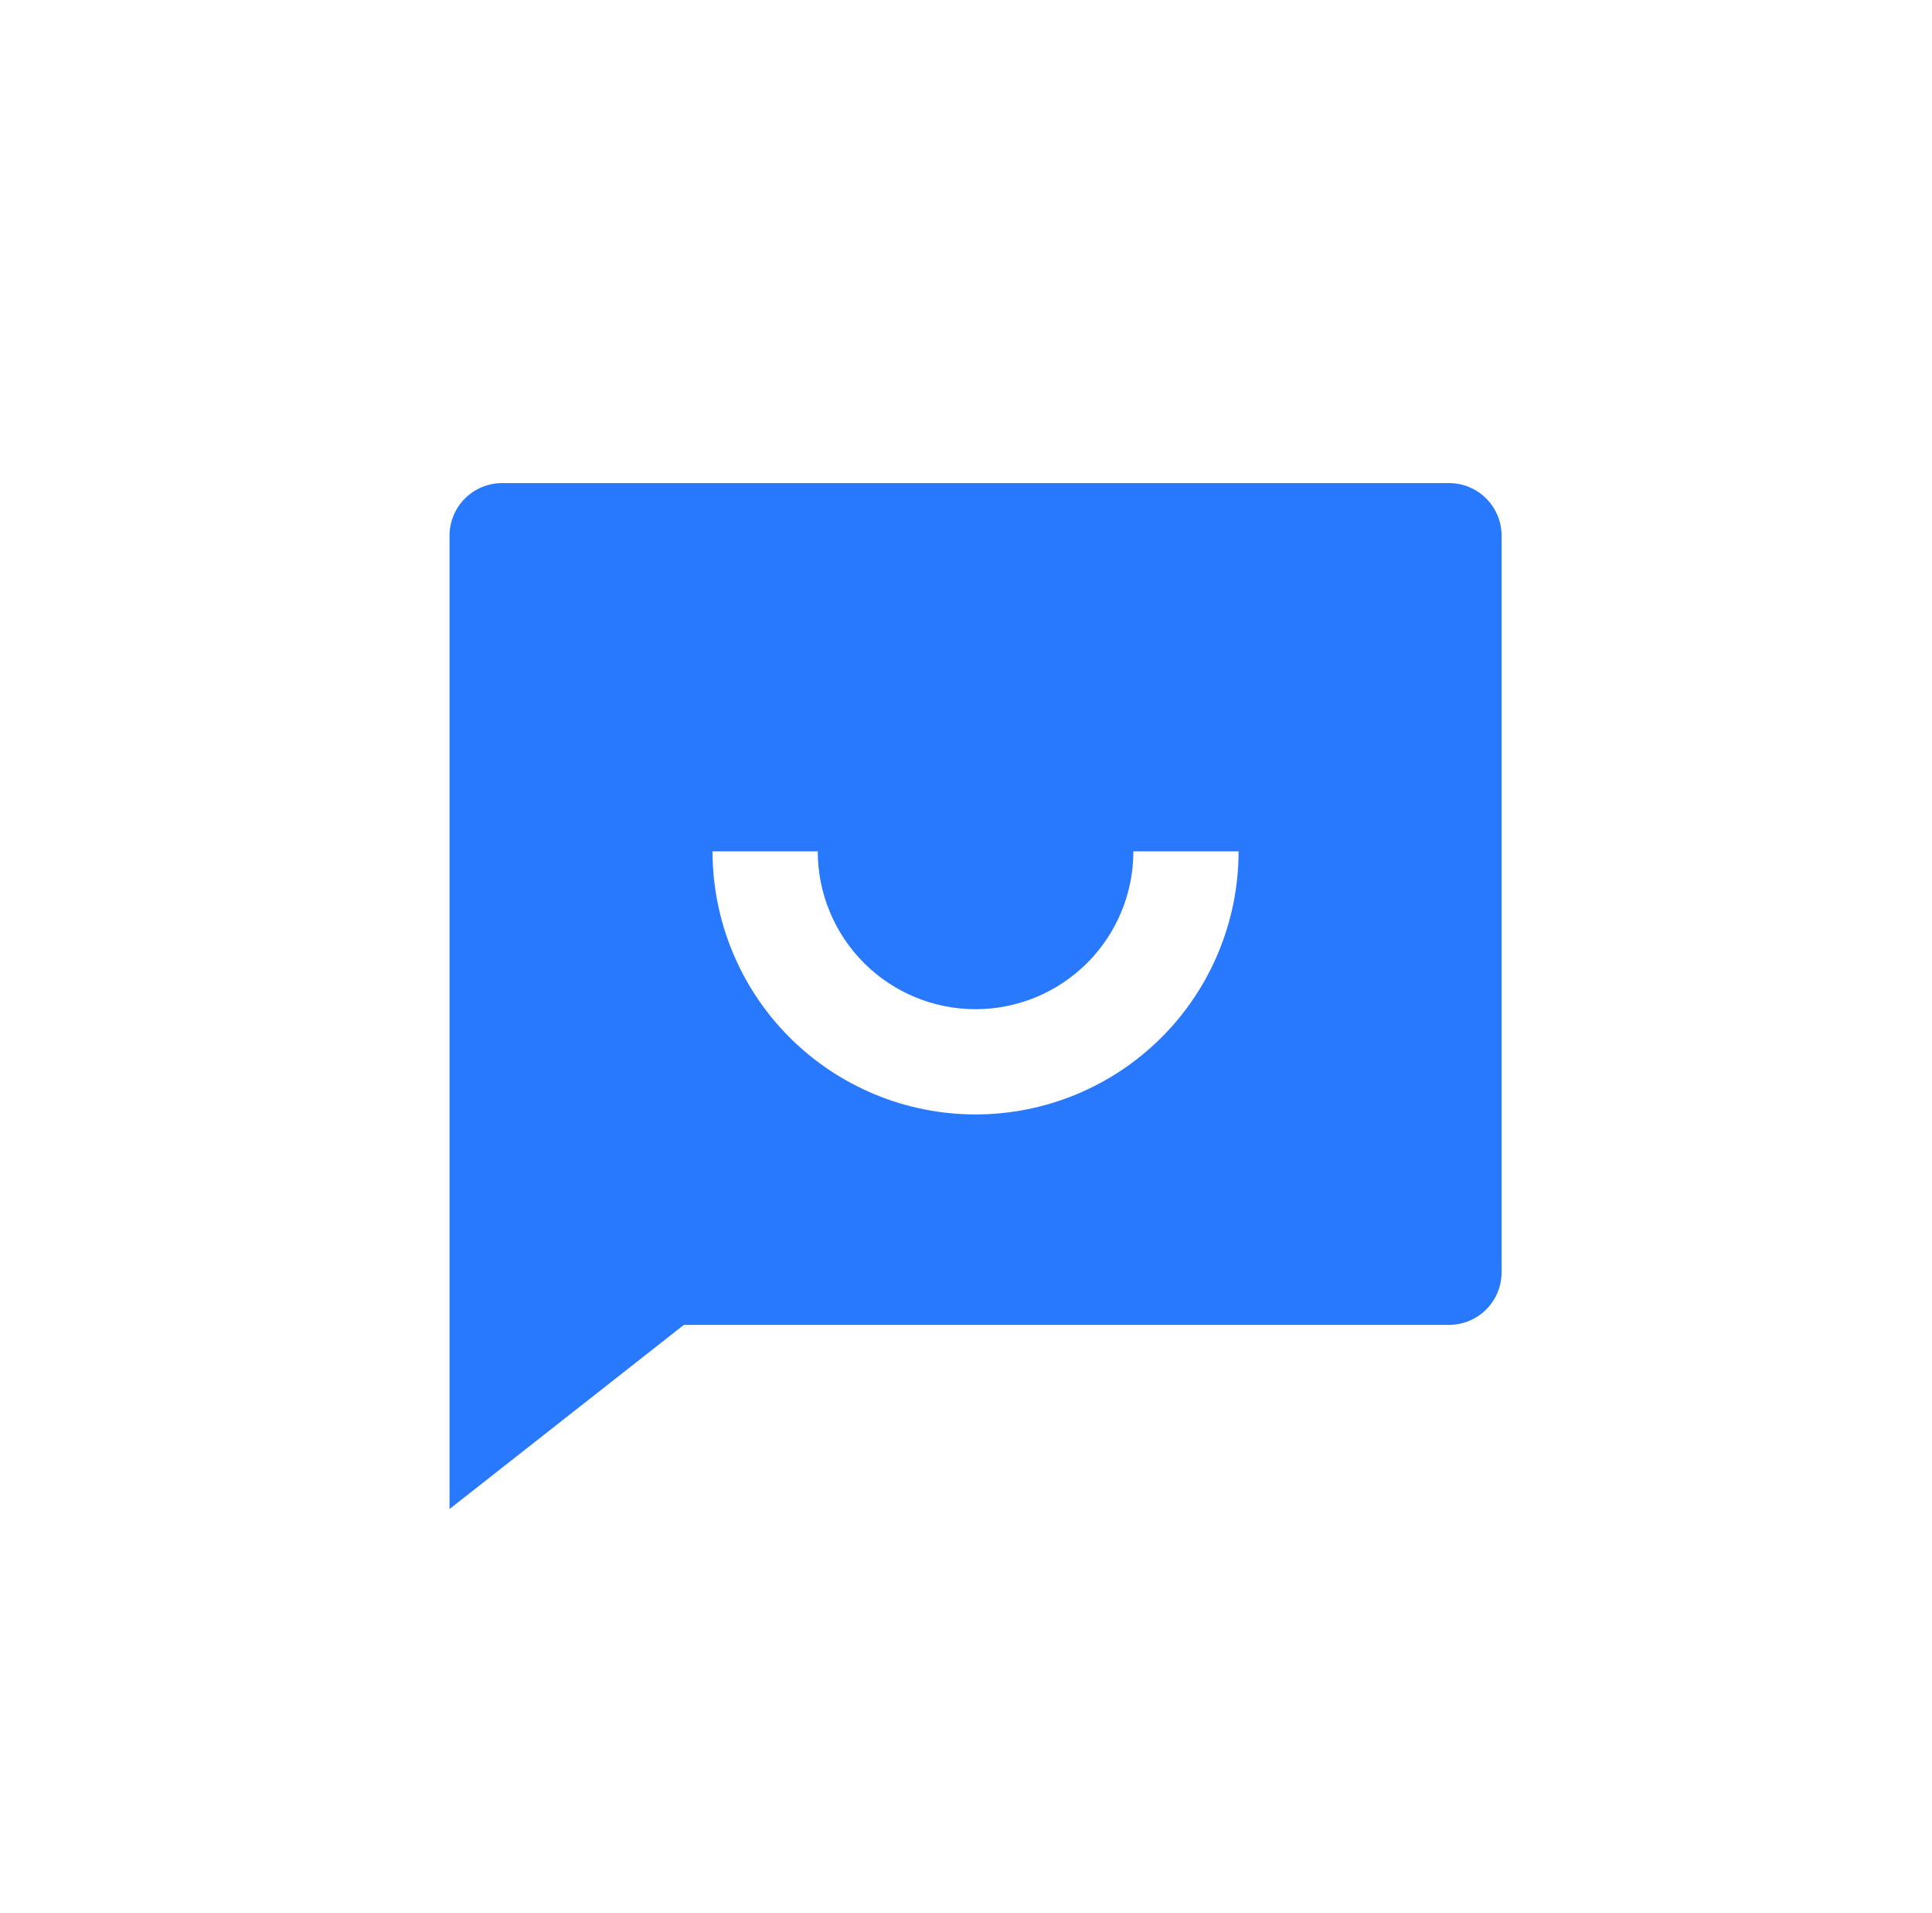 <svg width="101" height="100" viewBox="0 0 101 100" fill="none" xmlns="http://www.w3.org/2000/svg">
<g clip-path="url(#clip0_1_2978)">
<path d="M35.751 69.25L23.5 78.875V28C23.5 27.271 23.79 26.571 24.305 26.055C24.821 25.54 25.521 25.25 26.25 25.25H75.75C76.479 25.25 77.179 25.54 77.695 26.055C78.21 26.571 78.5 27.271 78.5 28V66.5C78.5 67.229 78.21 67.929 77.695 68.445C77.179 68.96 76.479 69.25 75.75 69.25H35.751ZM37.25 44.5C37.25 48.147 38.699 51.644 41.277 54.223C43.856 56.801 47.353 58.25 51 58.25C54.647 58.25 58.144 56.801 60.723 54.223C63.301 51.644 64.75 48.147 64.75 44.5H59.25C59.25 46.688 58.381 48.786 56.834 50.334C55.286 51.881 53.188 52.75 51 52.75C48.812 52.75 46.714 51.881 45.166 50.334C43.619 48.786 42.75 46.688 42.75 44.5H37.25Z" fill="#2979FF"/>
</g>
<defs>
<clipPath id="clip0_1_2978">
<rect width="66" height="66" fill="white" transform="translate(18 17)"/>
</clipPath>
</defs>
</svg>
